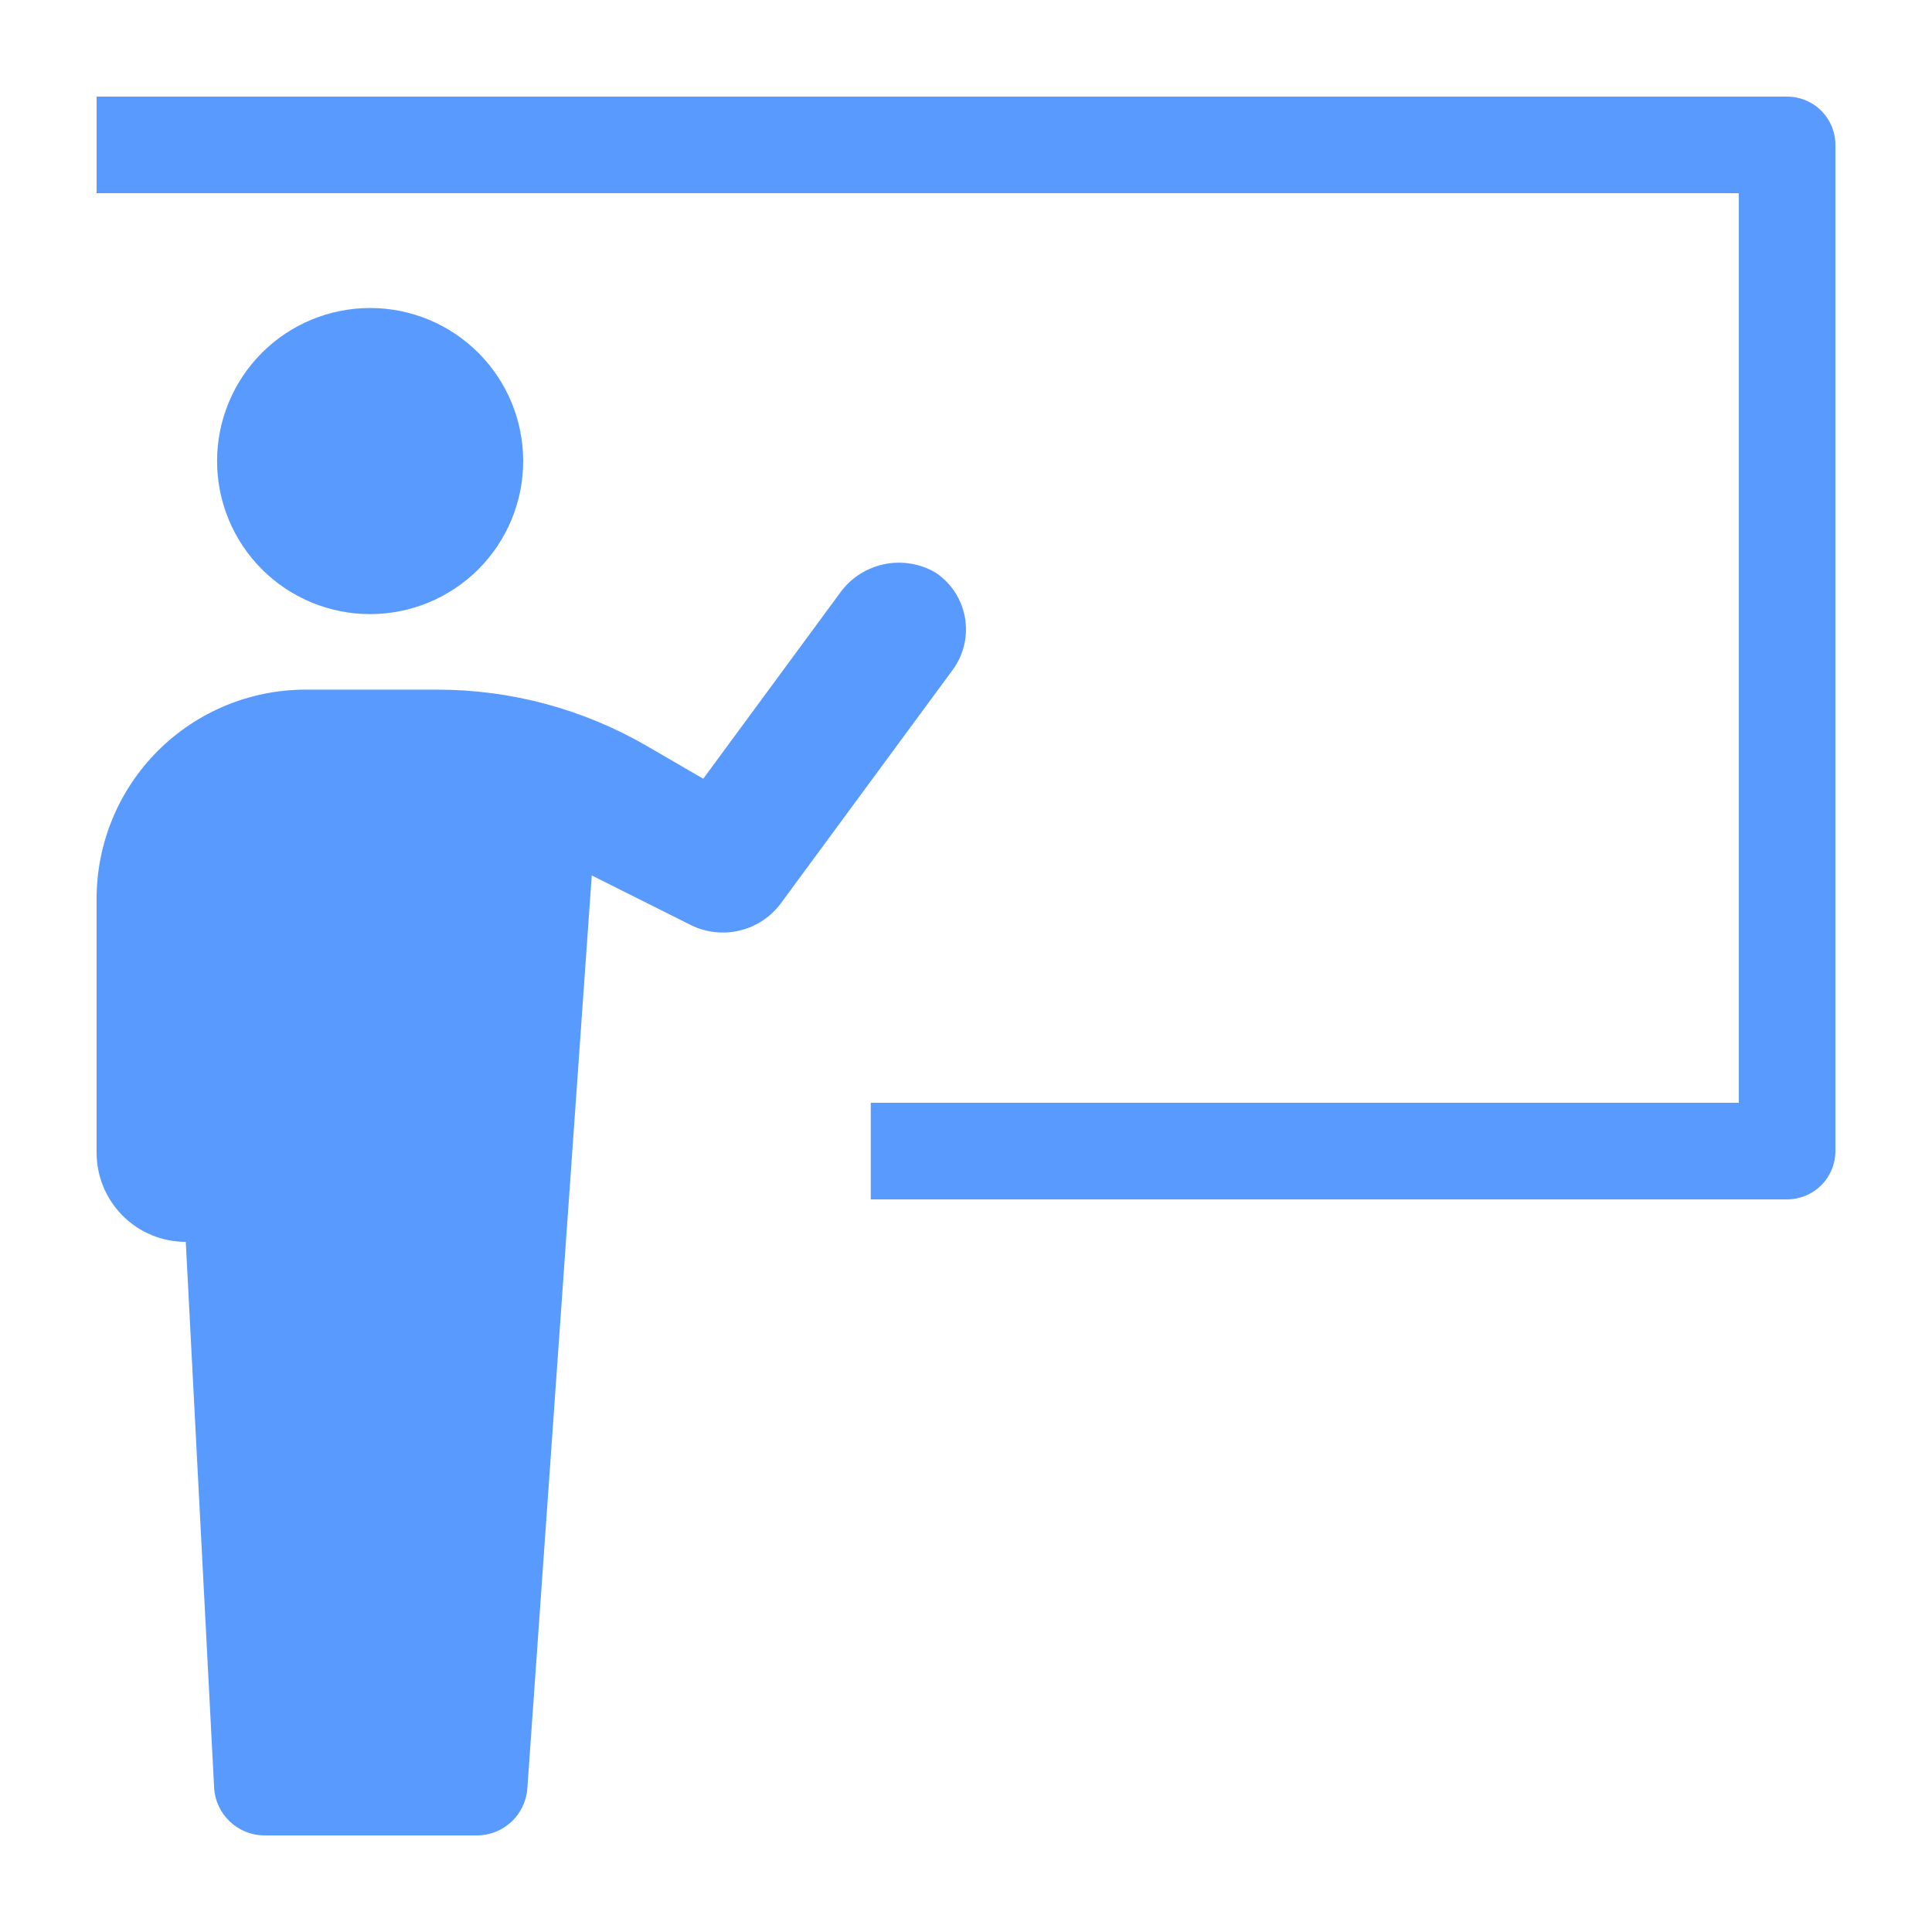 <?xml version="1.0" encoding="UTF-8"?>
<svg width="512pt" height="512pt" version="1.1" viewBox="0 0 512 512" xmlns="http://www.w3.org/2000/svg">
 <path d="m486.4 38.398v266.65c0 3.394-1.348 6.648-3.746 9.051-2.402 2.398-5.656 3.75-9.051 3.75h-242.84v-25.602h230.04v-241.05h-435.2v-25.598h448c3.394 0 6.648 1.348 9.051 3.746 2.398 2.402 3.746 5.656 3.746 9.051zm-347.75 83.789c0-10.758-4.273-21.078-11.879-28.684-7.606-7.606-17.922-11.879-28.68-11.879-10.758 0-21.074 4.273-28.684 11.879-7.606 7.606-11.879 17.926-11.879 28.68 0 10.758 4.273 21.078 11.879 28.684 7.606 7.606 17.926 11.879 28.684 11.879 10.754 0 21.074-4.273 28.68-11.879 7.606-7.606 11.879-17.926 11.879-28.68zm-113.05 115.98v67.309c0 6.269 2.488 12.281 6.922 16.711 4.43 4.434 10.441 6.922 16.711 6.922l7.508 144.59c0.371 7.117 6.25 12.699 13.375 12.699h56.273c7.035 0 12.867-5.438 13.363-12.449l17.07-241.95 26.176 13.109c4.035 2.023 8.652 2.551 13.035 1.496 4.387-1.055 8.258-3.625 10.934-7.258l45.512-61.836c2.941-3.996 4.109-9.023 3.234-13.906-0.879-4.883-3.723-9.191-7.871-11.914-4.09-2.359-8.906-3.133-13.531-2.172-4.625 0.965-8.734 3.594-11.543 7.391l-36.402 49.461-14.867-8.633c-16.887-9.809-36.062-14.977-55.59-14.977h-34.914c-14.691 0-28.781 5.84-39.172 16.227-10.387 10.391-16.223 24.48-16.223 39.172z" fill="#599aff"/>
</svg>
